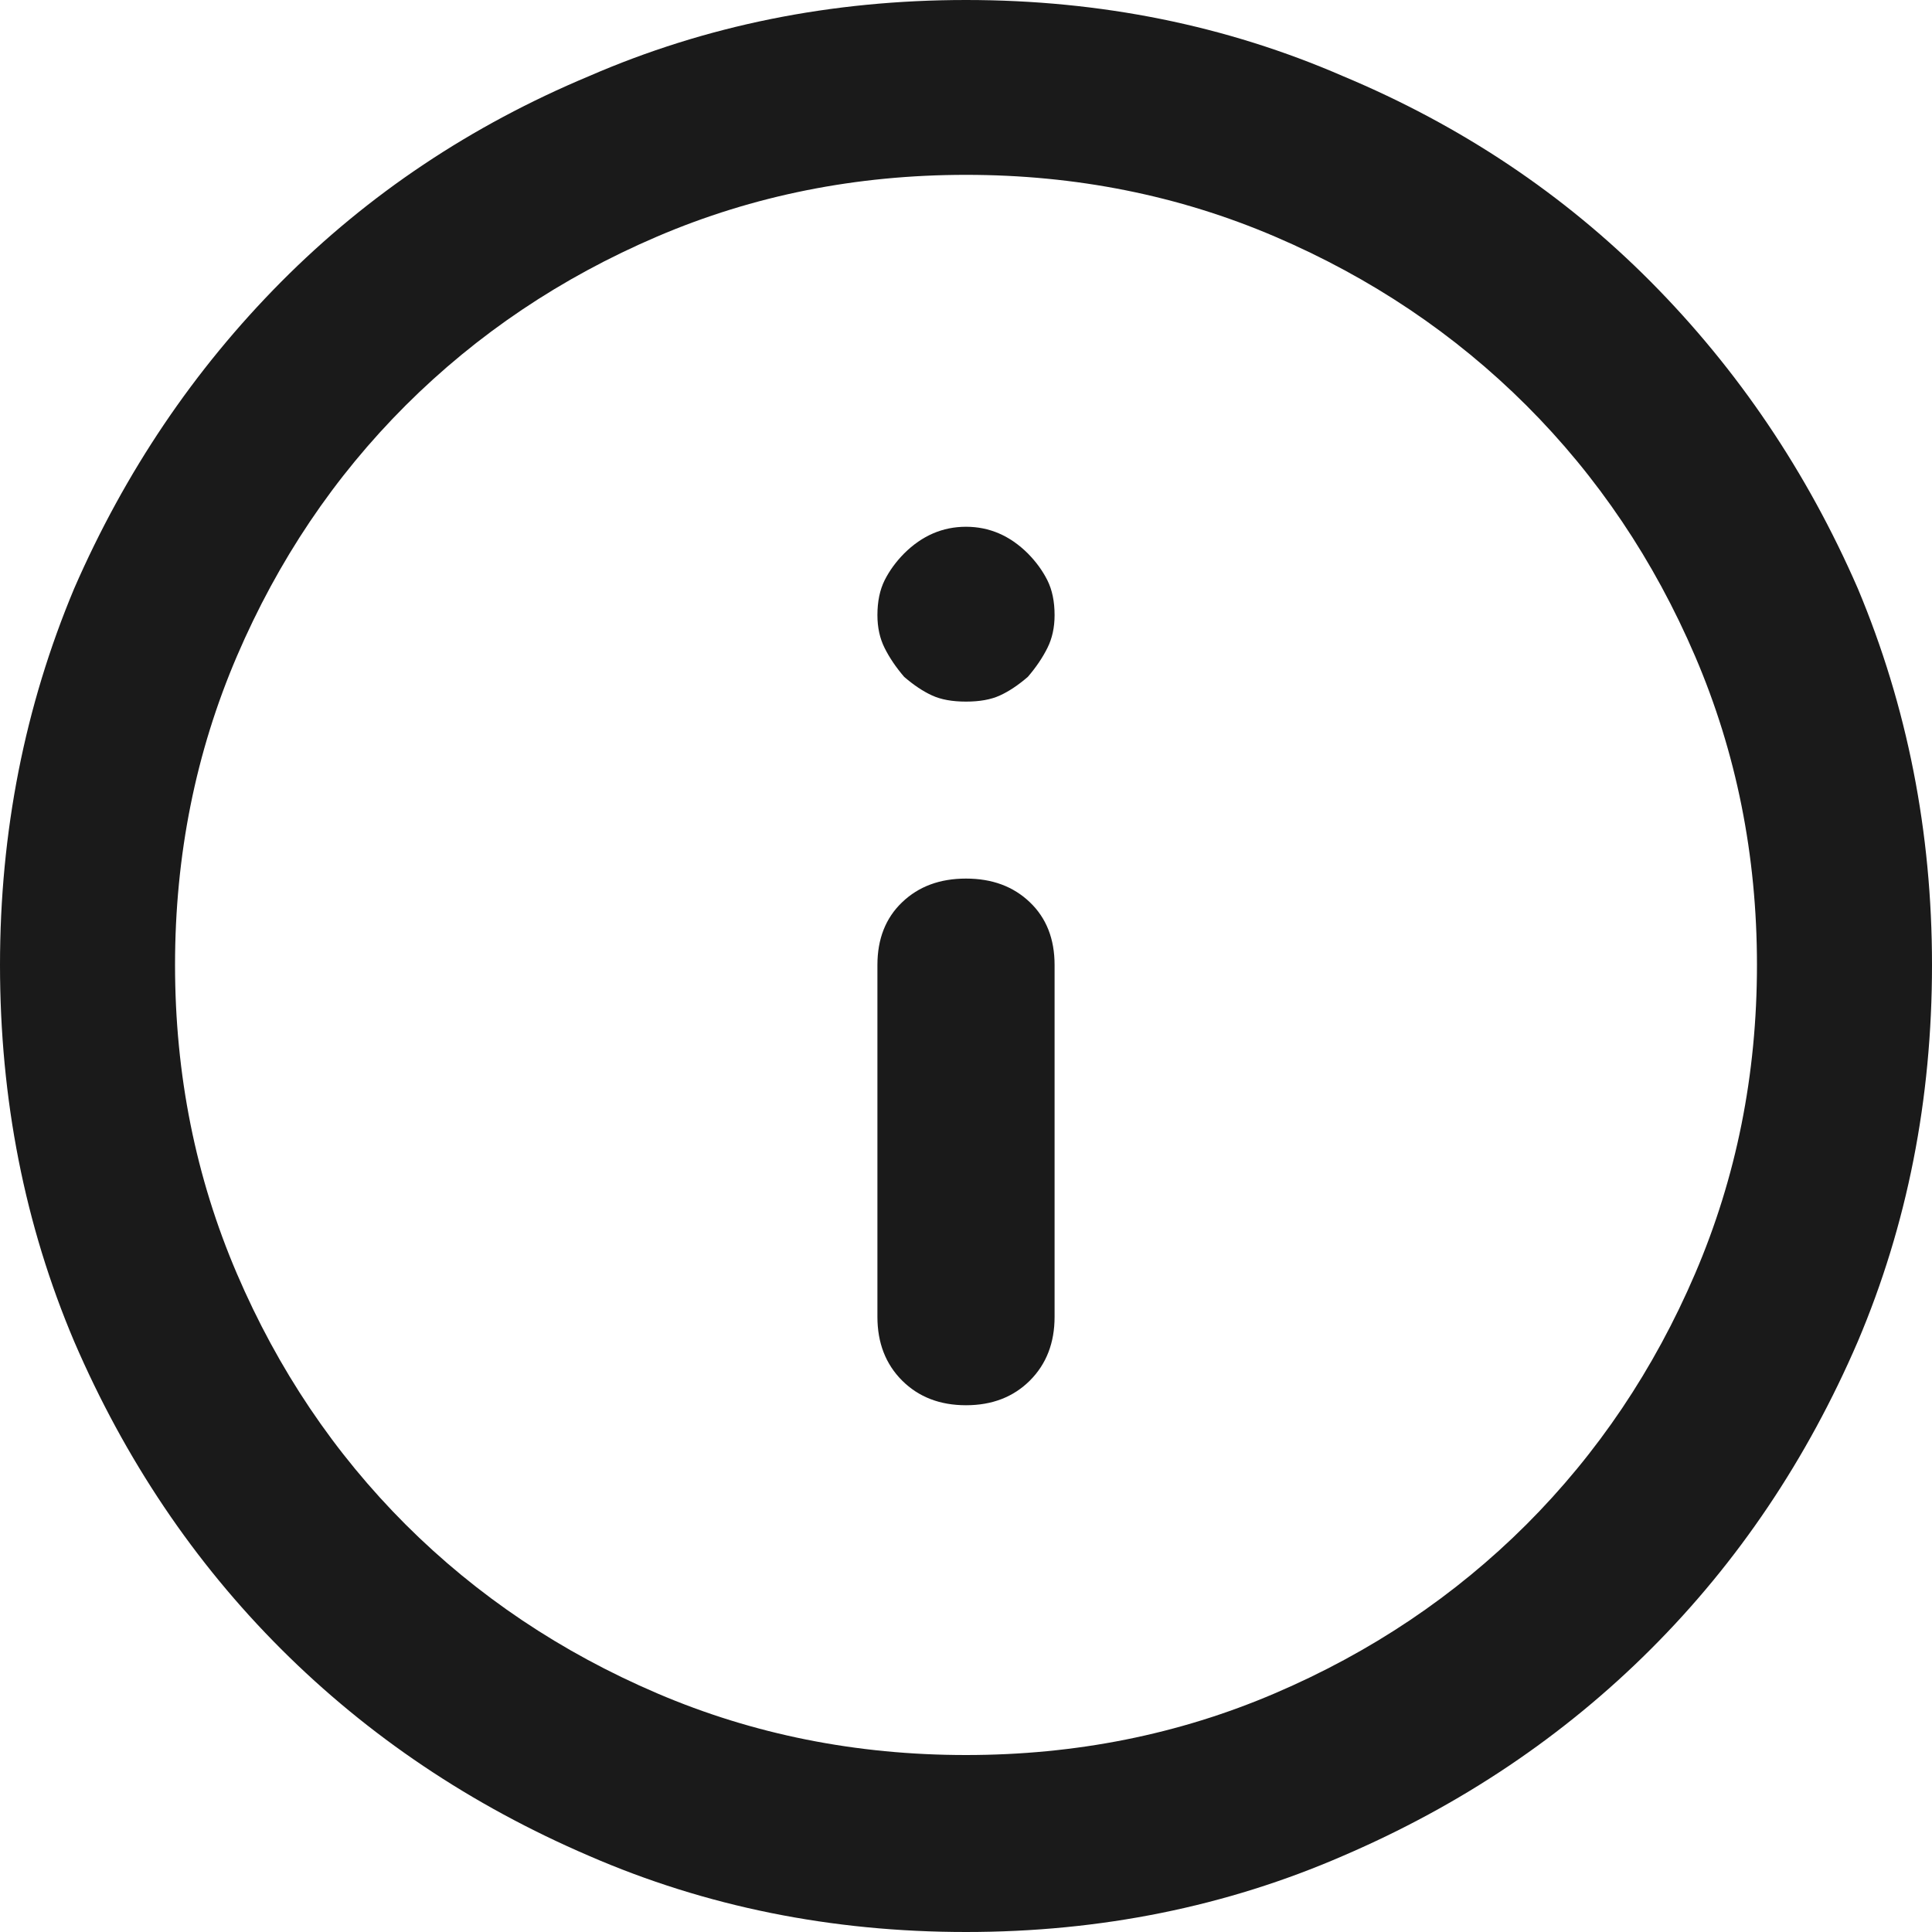 <?xml version="1.0" encoding="UTF-8"?>
<svg width="20px" height="20px" viewBox="0 0 20 20" version="1.1" xmlns="http://www.w3.org/2000/svg" xmlns:xlink="http://www.w3.org/1999/xlink">
    <!-- Generator: sketchtool 54.1 (76490) - https://sketchapp.com -->
    <title>D2E57084-074C-4F77-A64F-B7B529927F80</title>
    <desc>Created with sketchtool.</desc>
    <g id="UI-2" stroke="none" stroke-width="1" fill="none" fill-rule="evenodd">
        <g id="1.1-Apmekle---Kino-muzejs" transform="translate(-566, -1903)" fill="#1A1A1A">
            <path d="M576,1903 C577.393,1903 578.694,1903.263 579.902,1903.788 C581.124,1904.299 582.187,1905.009 583.09,1905.918 C583.992,1906.827 584.706,1907.885 585.232,1909.092 C585.744,1910.313 586,1911.612 586,1912.989 C586,1914.381 585.744,1915.68 585.232,1916.887 C584.706,1918.108 583.992,1919.17 583.09,1920.071 C582.187,1920.973 581.124,1921.687 579.902,1922.212 C578.694,1922.737 577.393,1923 576,1923 C574.607,1923 573.306,1922.737 572.098,1922.212 C570.876,1921.687 569.813,1920.973 568.91,1920.071 C568.008,1919.17 567.294,1918.108 566.768,1916.887 C566.256,1915.68 566,1914.381 566,1912.989 C566,1911.612 566.256,1910.313 566.768,1909.092 C567.294,1907.885 568.008,1906.827 568.91,1905.918 C569.813,1905.009 570.876,1904.299 572.098,1903.788 C573.306,1903.263 574.607,1903 576,1903 Z M576,1921.168 C577.137,1921.168 578.203,1920.955 579.198,1920.529 C580.193,1920.103 581.06,1919.521 581.8,1918.783 C582.539,1918.044 583.122,1917.178 583.548,1916.184 C583.974,1915.19 584.188,1914.125 584.188,1912.989 C584.188,1911.853 583.974,1910.788 583.548,1909.794 C583.122,1908.8 582.539,1907.934 581.8,1907.196 C581.06,1906.458 580.193,1905.875 579.198,1905.449 C578.203,1905.023 577.137,1904.81 576,1904.81 C574.863,1904.81 573.797,1905.023 572.802,1905.449 C571.807,1905.875 570.94,1906.458 570.2,1907.196 C569.461,1907.934 568.878,1908.8 568.452,1909.794 C568.026,1910.788 567.812,1911.853 567.812,1912.989 C567.812,1914.125 568.026,1915.19 568.452,1916.184 C568.878,1917.178 569.461,1918.044 570.2,1918.783 C570.94,1919.521 571.807,1920.103 572.802,1920.529 C573.797,1920.955 574.863,1921.168 576,1921.168 Z M576,1912.095 C576.27,1912.095 576.49,1912.176 576.661,1912.34 C576.832,1912.503 576.917,1912.72 576.917,1912.989 L576.917,1916.632 C576.917,1916.901 576.832,1917.121 576.661,1917.292 C576.49,1917.462 576.27,1917.547 576,1917.547 C575.73,1917.547 575.51,1917.462 575.339,1917.292 C575.168,1917.121 575.083,1916.901 575.083,1916.632 L575.083,1912.989 C575.083,1912.72 575.168,1912.503 575.339,1912.34 C575.51,1912.176 575.73,1912.095 576,1912.095 Z M575.36,1908.729 C575.545,1908.545 575.758,1908.453 576,1908.453 C576.242,1908.453 576.455,1908.545 576.64,1908.729 C576.725,1908.815 576.792,1908.907 576.842,1909.006 C576.892,1909.106 576.917,1909.226 576.917,1909.368 C576.917,1909.496 576.892,1909.61 576.842,1909.709 C576.792,1909.809 576.725,1909.908 576.64,1910.007 C576.54,1910.093 576.444,1910.157 576.352,1910.199 C576.259,1910.242 576.142,1910.263 576,1910.263 C575.858,1910.263 575.741,1910.242 575.648,1910.199 C575.556,1910.157 575.46,1910.093 575.36,1910.007 C575.275,1909.908 575.208,1909.809 575.158,1909.709 C575.108,1909.61 575.083,1909.496 575.083,1909.368 C575.083,1909.226 575.108,1909.106 575.158,1909.006 C575.208,1908.907 575.275,1908.815 575.36,1908.729 Z" id="Info"></path>
        </g>
    </g>
</svg>